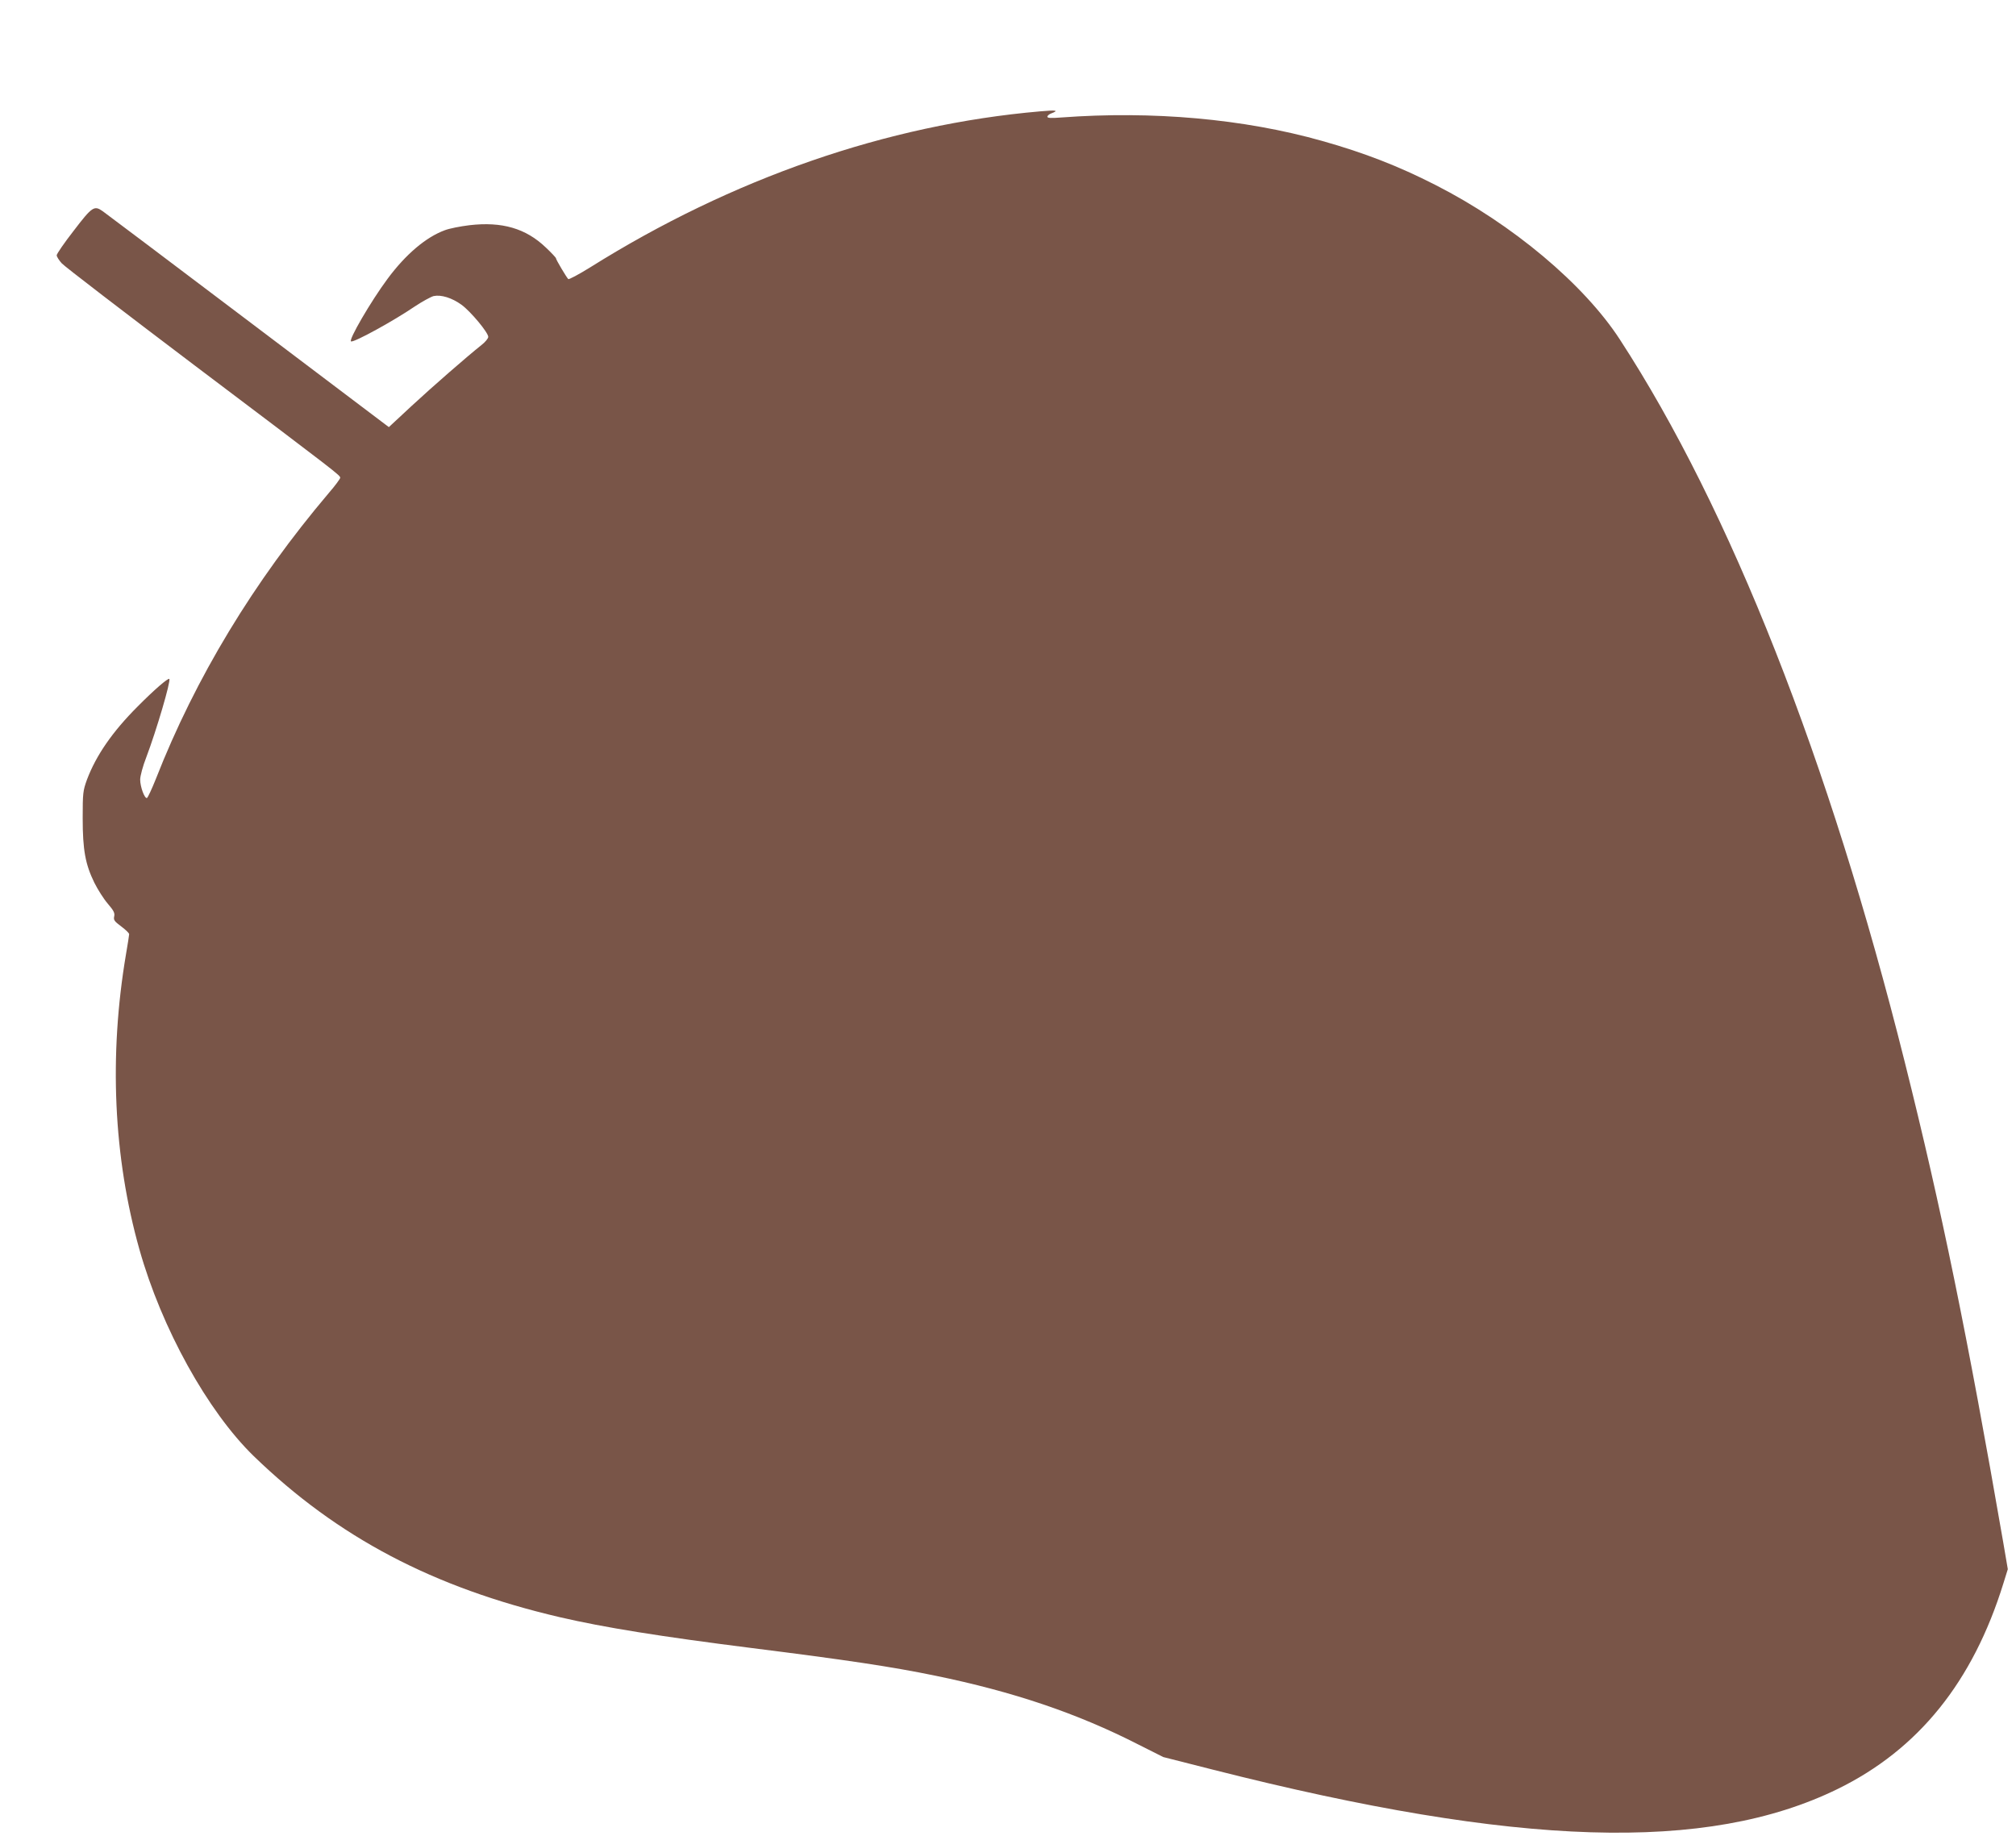 <?xml version="1.0" standalone="no"?>
<!DOCTYPE svg PUBLIC "-//W3C//DTD SVG 20010904//EN"
 "http://www.w3.org/TR/2001/REC-SVG-20010904/DTD/svg10.dtd">
<svg version="1.0" xmlns="http://www.w3.org/2000/svg"
 width="1280pt" height="1166pt" viewBox="0 0 1280 1166"
 preserveAspectRatio="xMidYMid meet">
<g transform="translate(0,1166) scale(0.1,-0.1)"
fill="#795548" stroke="none">
<path d="M6605 10953 c-972 -84 -1956 -425 -2860 -992 -71 -44 -133 -77 -137
-73 -12 12 -78 123 -78 132 0 4 -29 35 -64 68 -127 122 -279 166 -485 142 -58
-7 -129 -21 -157 -32 -120 -44 -249 -154 -363 -308 -107 -144 -251 -392 -232
-398 20 -7 271 131 403 221 48 32 103 62 121 67 48 10 116 -11 177 -55 59 -43
170 -177 170 -204 0 -10 -19 -33 -42 -51 -93 -74 -311 -264 -446 -389 l-143
-133 -32 24 c-18 13 -419 317 -892 674 -473 358 -875 660 -893 673 -54 38 -67
29 -184 -124 -60 -77 -108 -147 -108 -156 0 -9 15 -32 32 -51 18 -20 395 -309
838 -644 925 -698 930 -702 930 -718 0 -6 -32 -50 -72 -96 -477 -563 -847
-1174 -1098 -1815 -26 -65 -52 -121 -57 -122 -15 -5 -43 71 -43 117 0 22 17
86 39 142 64 169 157 485 146 497 -8 7 -97 -70 -200 -174 -162 -162 -265 -312
-323 -466 -25 -70 -27 -83 -27 -244 0 -203 17 -293 74 -410 22 -44 60 -104 86
-134 37 -43 45 -59 40 -80 -5 -23 1 -31 45 -64 27 -20 50 -42 50 -49 0 -6 -9
-63 -20 -127 -109 -644 -80 -1289 85 -1874 141 -501 433 -1028 726 -1313 533
-516 1139 -835 1944 -1023 280 -65 634 -122 1220 -196 604 -76 885 -118 1162
-175 497 -102 902 -239 1288 -436 l161 -81 319 -81 c1932 -490 3134 -527 3962
-122 513 251 859 680 1053 1306 l28 90 -29 170 c-227 1310 -392 2119 -625
3049 -480 1919 -1108 3512 -1809 4589 -228 351 -683 733 -1170 981 -237 121
-454 205 -720 280 -499 141 -1078 192 -1657 149 -65 -5 -88 -4 -88 5 0 6 11
16 25 21 50 19 32 22 -70 13z"/>
</g>
</svg>
